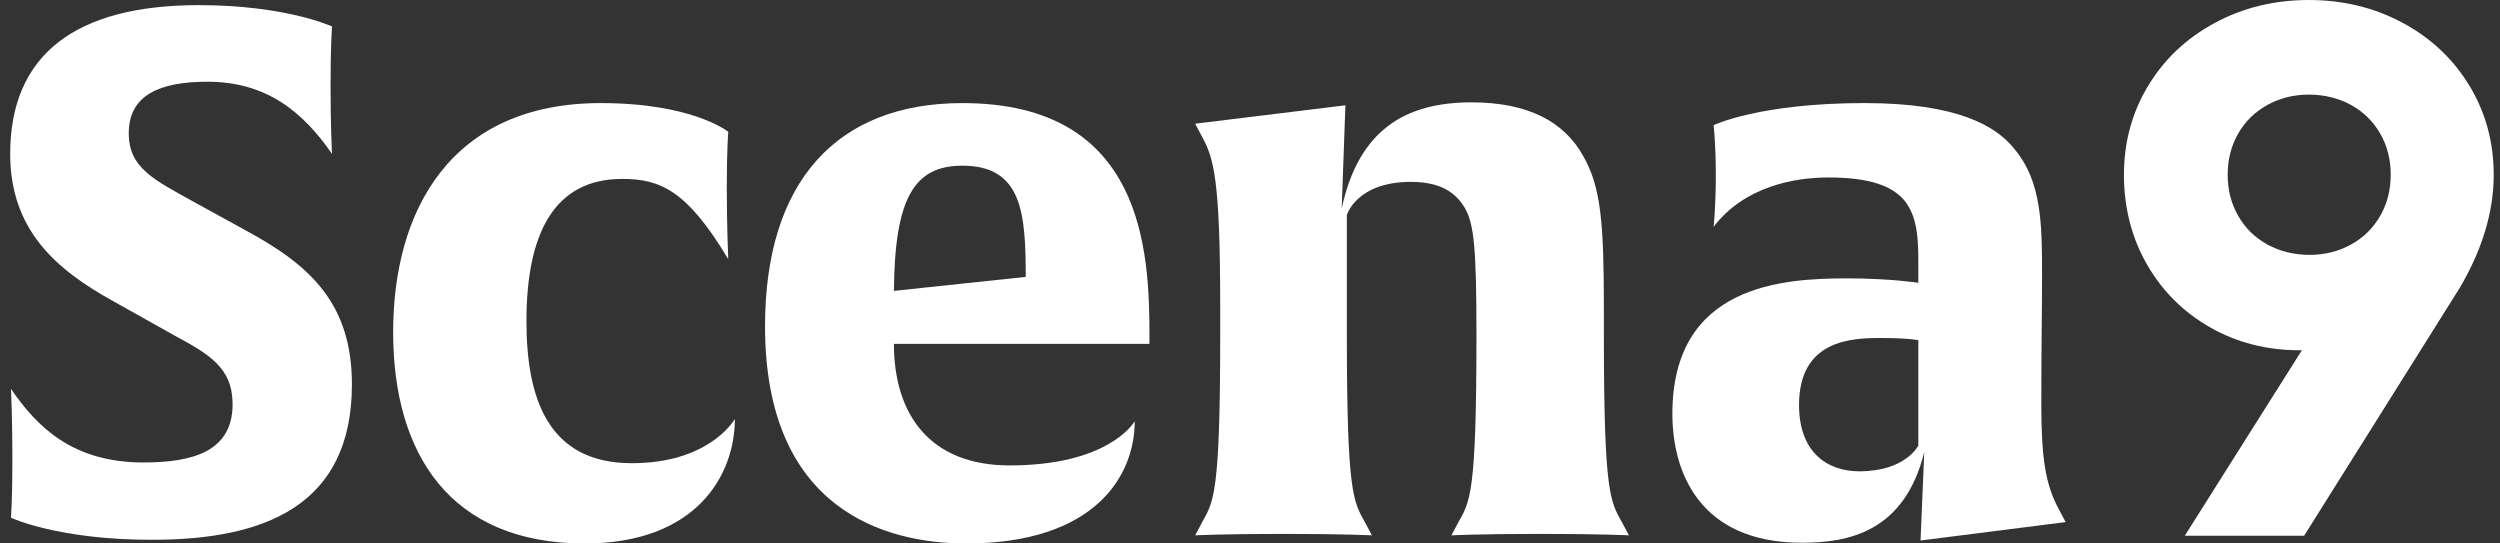 <svg width="184" height="40" viewBox="0 0 184 40" fill="none" xmlns="http://www.w3.org/2000/svg">
<rect x="0" y="0" width="184" height="40" fill="#333333" stroke="none"/>
<g clip-path="url(#clip0_441_2622)">
<path d="M11.211 39.73C4.219 39.73 0.805 38.103 0.805 38.103C0.805 38.103 0.912 36.857 0.912 33.876C0.912 30.623 0.805 28.618 0.805 28.618C2.702 31.382 5.303 34.038 10.561 34.038C14.192 34.038 17.119 33.225 17.119 29.757C17.119 27.046 15.385 26.07 12.783 24.661L8.338 22.169C4.11 19.837 0.75 16.91 0.75 11.328C0.75 4.01 5.574 0.378 14.626 0.378C21.077 0.378 24.437 1.95 24.437 1.95C24.437 1.95 24.329 3.251 24.329 6.34C24.329 9.429 24.437 11.326 24.437 11.326C22.269 8.183 19.558 6.015 15.277 6.015C11.754 6.015 9.477 6.991 9.477 9.809C9.477 12.357 11.32 13.224 14.247 14.85L18.096 16.964C22.811 19.511 25.901 22.329 25.901 28.292C25.901 37.235 19.45 39.728 11.211 39.728V39.73Z"  fill="white"/>
<path d="M54.086 30.84C54.086 34.959 51.267 40 43.028 40C33.11 40 28.936 33.387 28.936 24.444C28.936 15.501 33.164 7.587 44.222 7.587C50.997 7.587 53.599 9.7 53.599 9.7C53.599 9.7 53.491 11.055 53.491 13.819C53.491 16.583 53.599 19.077 53.599 19.077C50.563 13.983 48.558 13.168 45.794 13.168C40.753 13.168 38.747 17.234 38.747 23.63C38.747 29.212 40.264 34.091 46.498 34.091C52.026 34.091 53.924 31.11 54.086 30.839V30.84Z"  fill="white"/>
<path d="M65.793 25.312C65.793 30.515 68.449 34.255 74.302 34.255C81.402 34.255 83.354 31.274 83.516 31.002C83.516 35.067 80.535 40 71.104 40C65.195 40 56.307 37.561 56.307 24.01C56.307 13.333 61.618 7.587 70.832 7.587C84.22 7.587 84.6 18.535 84.6 24.769V25.311H65.791L65.793 25.312ZM70.834 12.194C67.311 12.194 65.847 14.524 65.793 21.409L75.494 20.379C75.494 15.664 75.223 12.194 70.832 12.194H70.834Z"  fill="white"/>
<path d="M113.382 39.295C108.72 39.295 106.824 39.403 106.824 39.403L107.312 38.482C108.18 36.911 108.667 36.531 108.667 24.715C108.667 18.374 108.505 16.476 107.8 15.284C107.258 14.416 106.336 13.386 103.843 13.386C99.832 13.386 99.128 15.825 99.128 15.825V24.661C99.128 36.422 99.616 36.911 100.483 38.482L100.971 39.403C100.971 39.403 99.073 39.295 94.468 39.295C89.862 39.295 87.964 39.403 87.964 39.403L88.452 38.482C89.32 36.911 89.807 36.477 89.807 24.661V22.493C89.807 13.116 89.319 11.598 88.452 10.026L87.964 9.105L99.022 7.75L98.75 15.338C99.997 9.539 103.465 7.533 108.289 7.533C112.463 7.533 115.119 8.943 116.528 11.49C117.828 13.767 118.045 16.367 118.045 22.71V24.661C118.045 36.477 118.534 36.911 119.4 38.482L119.889 39.403C119.889 39.403 117.991 39.295 113.385 39.295H113.382Z"  fill="white"/>
<path d="M141.352 39.783L141.624 33.28C140.16 39.187 135.986 39.947 132.626 39.947C125.038 39.947 123.087 34.689 123.087 30.461C123.087 20.922 131.271 20.488 135.986 20.488C139.075 20.488 141.19 20.813 141.19 20.813V19.349C141.19 17.615 141.135 15.88 140.105 14.687C139.238 13.712 137.666 13.061 134.577 13.061C132.083 13.061 128.398 13.712 126.121 16.693C126.121 16.693 126.284 15.229 126.284 12.899C126.284 10.568 126.121 9.212 126.121 9.212C126.121 9.212 129.481 7.586 137.232 7.586C144.062 7.586 146.934 9.267 148.29 11.001C150.241 13.331 150.295 16.476 150.295 20.053C150.295 23.359 150.241 24.823 150.241 29.809C150.241 33.766 150.565 35.717 151.542 37.505L152.031 38.426L141.352 39.781V39.783ZM141.19 25.041C141.19 25.041 140.539 24.878 138.426 24.878C136.312 24.878 132.409 24.986 132.409 29.81C132.409 33.225 134.415 34.688 136.854 34.688C140.269 34.688 141.19 32.79 141.19 32.79V25.039V25.041Z"  fill="white"/>
<path d="M181.755 6.319C180.568 4.354 178.932 2.808 176.846 1.686C174.759 0.562 172.455 0.001 169.928 0.001C167.402 0.001 165.096 0.562 163.01 1.686C160.923 2.809 159.288 4.354 158.102 6.319C156.915 8.284 156.322 10.466 156.322 12.861C156.322 15.257 156.886 17.495 158.016 19.461C159.145 21.427 160.694 22.971 162.666 24.095C164.637 25.218 166.829 25.779 169.24 25.779C169.3 25.779 169.361 25.777 169.421 25.775L160.801 39.428H169.585L181.011 21.23C182.694 18.386 183.537 15.596 183.537 12.861C183.537 10.466 182.943 8.284 181.758 6.319H181.755ZM166.885 18C165.967 17.495 165.248 16.792 164.733 15.893C164.216 14.994 163.957 13.984 163.957 12.86C163.957 11.737 164.216 10.726 164.733 9.827C165.25 8.928 165.967 8.227 166.885 7.722C167.803 7.216 168.818 6.963 169.928 6.963C171.039 6.963 172.111 7.216 173.029 7.722C173.947 8.227 174.666 8.93 175.181 9.827C175.698 10.726 175.957 11.737 175.957 12.86C175.957 13.984 175.698 14.994 175.181 15.893C174.664 16.792 173.947 17.493 173.029 18C172.111 18.505 171.096 18.759 169.986 18.759C168.875 18.759 167.803 18.505 166.885 18Z"  fill="white"/>
</g>
<defs>
<clipPath id="clip0_441_2622">
<rect width="182.784" height="40" fill="white" transform="translate(0.75)"/>
</clipPath>
</defs>
</svg>

